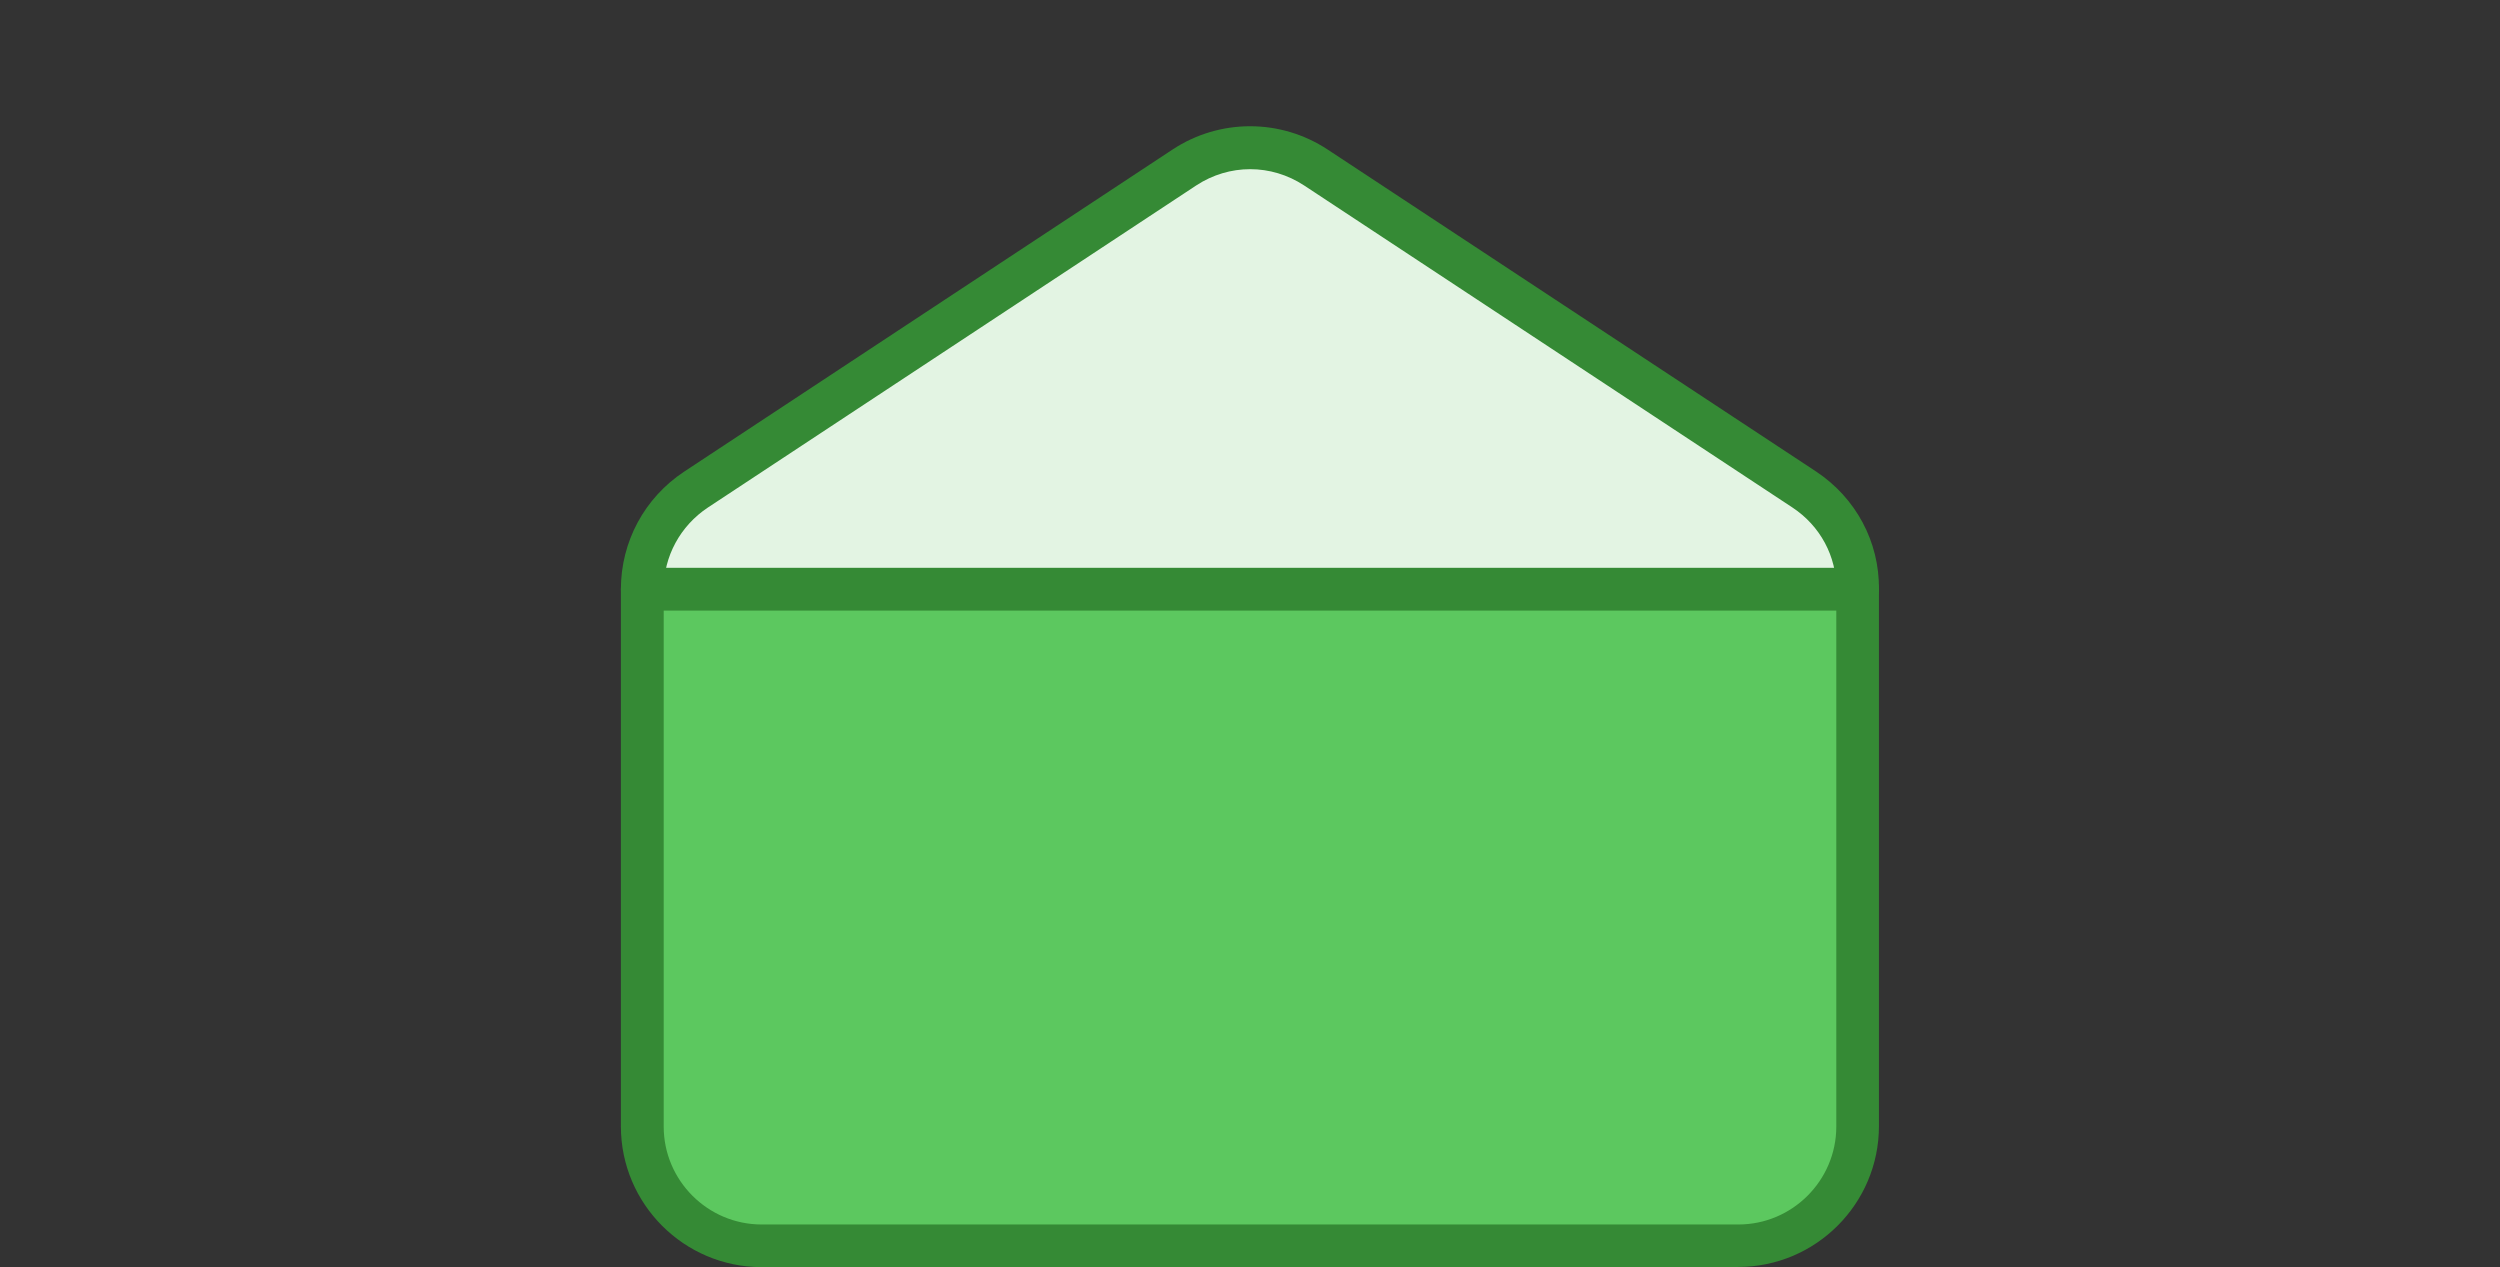 <?xml version="1.0" encoding="UTF-8"?>
<svg xmlns="http://www.w3.org/2000/svg" version="1.1" viewBox="0 0 146 74">
  <rect x="0" y="0" width="146" height="74" fill="#333333" stroke="none"/>
  <defs>
    <style>
      .cls-1 {
        fill: #e3f4e3;
      }

      .cls-2 {
        fill: #358a35;
      }

      .cls-3 {
        fill: #5cc85f;
      }
    </style>
  </defs>
  <!-- Generator: Adobe Illustrator 28.7.1, SVG Export Plug-In . SVG Version: 1.2.0 Build 142)  -->
  <g>
    <g id="Laag_1">
      <g id="Laag_1-2" data-name="Laag_1">
        <g>
          <path class="cls-1" d="M105.37,28.59l-28.52-18.81c-2.33-1.54-5.35-1.54-7.68,0l-28.52,18.81c-1.96,1.29-3.14,3.47-3.14,5.82v31.37c0,3.85,3.12,6.97,6.97,6.97h57.04c3.85,0,6.97-3.12,6.97-6.97v-31.37c.02-2.35-1.16-4.54-3.12-5.82Z"/>
          <path class="cls-3" d="M108.48,34.41v31.37c0,3.85-3.12,6.97-6.96,6.97h-57.05c-3.84,0-6.96-3.12-6.96-6.97v-31.37s70.97,0,70.97,0Z"/>
          <path class="cls-2" d="M101.52,74h-57.04c-4.53,0-8.22-3.69-8.22-8.22v-31.37c0-2.77,1.38-5.34,3.7-6.87l28.52-18.81c2.75-1.81,6.3-1.81,9.05,0l28.52,18.8h0c2.33,1.54,3.71,4.11,3.68,6.88v31.36c0,4.53-3.69,8.22-8.22,8.22h0ZM73.01,9.88c-1.1,0-2.19.32-3.15.95l-28.52,18.81c-1.61,1.07-2.58,2.85-2.58,4.78v31.37c0,3.15,2.57,5.72,5.72,5.72h57.04c3.15,0,5.72-2.57,5.72-5.72v-31.37c.02-1.93-.94-3.71-2.56-4.78l-28.52-18.81c-.96-.63-2.05-.95-3.15-.95Z"/>
          <path class="cls-2" d="M108.48,35.66H37.51c-.69,0-1.25-.56-1.25-1.25s.56-1.25,1.25-1.25h70.97c.69,0,1.25.56,1.25,1.25s-.56,1.25-1.25,1.25Z"/>
        </g>
      </g>
    </g>
  </g>
</svg>